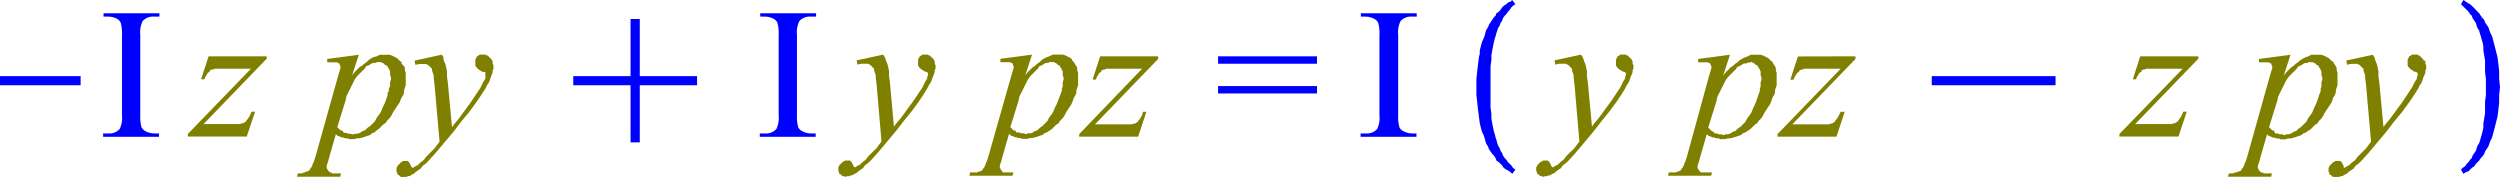 <svg xmlns="http://www.w3.org/2000/svg" xmlns:xlink="http://www.w3.org/1999/xlink" viewBox="0 0 178.93 12.67"><defs><style>.cls-1{fill:none;}.cls-2{clip-path:url(#clip-path);}.cls-3{fill:blue;}.cls-4{fill:olive;}</style><clipPath id="clip-path" transform="translate(-2.26 -2.66)"><polygon class="cls-1" points="0 15.99 182.86 15.99 182.86 0 0 0 0 15.99 0 15.99"/></clipPath></defs><title>img_11_87</title><g id="Слой_2" data-name="Слой 2"><g id="Слой_1-2" data-name="Слой 1"><g class="cls-2"><polygon class="cls-3" points="0 5.45 0 6.1 5.77 6.1 5.77 5.45 0 5.45 0 5.45"/><polygon class="cls-4" points="14.93 4.03 14.39 5.68 14.63 5.68 14.69 5.51 14.81 5.33 14.87 5.21 14.98 5.15 15.04 5.03 15.16 4.97 15.28 4.97 15.34 4.92 15.46 4.92 15.58 4.92 16.06 4.92 17.96 4.92 13.44 9.59 13.44 9.77 17.66 9.77 18.26 7.99 18.02 7.99 17.9 8.23 17.84 8.35 17.72 8.53 17.66 8.59 17.6 8.7 17.48 8.76 17.42 8.82 17.3 8.82 17.18 8.88 17.01 8.88 16.77 8.88 16.47 8.88 14.57 8.88 19.09 4.2 19.09 4.03 14.93 4.03 14.93 4.03"/><path class="cls-4" d="M29.38,7.11h.18l.06.06h.06l.06.06.06.06.12.06L30,7.4v.06l.06.06.06.12.06.12v.3l.06.12v.18l-.06.18v.3L30.09,9v.18L30,9.3,30,9.47l-.12.36-.12.3-.12.24-.12.3-.12.18-.18.24-.12.24-.18.18-.18.18-.18.12-.18.18-.18.06-.18.12-.18.06h-.18l-.12.06-.18-.06h-.18l-.12-.06h-.18L26.76,12,26.64,12l-.12-.12-.12-.12L27,9.83l.06-.3.12-.24.12-.24.12-.24.12-.24.12-.24.18-.24L28,7.93l.18-.18.18-.18.12-.18.18-.06.18-.12L29,7.16h.18l.06-.06h.18Zm.54-.53h-.48l-.12.06-.12.06L29,6.75l-.12.06-.12.06L28.6,7l-.12.12-.18.12-.12.12L28,7.46l-.18.18-.18.18-.18.24.48-1.48h0l-2.26.3v.24h.71l.06.06h.06l.06.06v.06l.06.12v.12l-.06.18-.12.41-1.61,5.74-.12.36-.06.12-.06.18-.06.12-.06.06-.06.12-.06.06h-.06l-.06.06h-.12l-.06.06H24l-.12.06h-.3l-.06.24h3.09l.06-.24H26L26,15h-.12l-.06-.06-.06-.06-.06-.06h0v-.06l-.06-.06v-.18l.06-.18.06-.18.06-.24.48-1.66.12.12.18.06.12.06h.12l.12.06h.18l.12.06h.36l.18-.06h.18l.24-.06.18-.06.18-.06.18-.06.12-.12.18-.06L29.2,12l.18-.12.12-.12.18-.18.18-.12.12-.18.18-.18.12-.18.12-.24.12-.18.12-.18.12-.18.12-.18.06-.18L31,9.65l.12-.18.06-.18V9.12l.06-.18.06-.18V7.88l-.06-.18V7.52l-.06-.12L31,7.22,31,7.11,30.86,7l-.06-.06-.12-.12-.12-.06-.12-.06-.12-.06-.18-.06h-.24Zm3.92,0L31.93,7l.06.3.3-.06h.48l.06.06h.06l.06.06L33,7.4l.06.06.06.06.06.06V7.7l.06.18.06.18v.18l.06.47.36,4.09-.18.24-.18.24-.3.3-.3.3-.18.24-.24.18-.18.18-.24.12-.06.06h-.12v-.06h-.06v-.06l-.06-.12-.06-.12-.06-.06h0l-.06-.06H31.1l-.06.06H31l-.06.06-.06.06-.06.06-.06.06-.06.06v.06l-.06.06v.3l.06.06v.12l.12.06.06.06.06.06H31l.12.06.06-.06h.18l.12-.06h.12l.06-.06.24-.12.12-.12.18-.12.18-.12.12-.18.24-.18.18-.18.48-.53.65-.77.65-.77.59-.77.54-.65.48-.65.36-.53L37,9l.12-.24.12-.18.06-.12.06-.18.06-.18L37.46,8l.06-.18V7.7l.06-.12V7.34l-.06-.12V7L37.46,7V6.93l-.06-.06-.06-.06-.06-.06-.06-.06-.06-.06h-.06L37,6.57h-.42l-.06.06-.12.06-.06.12-.06.12v.41l.06.12.06.06.06.06.06.06.12.06.06.06.18.06H37v.06H37v.06h0v.12L37,8.17v.12l-.12.18-.12.24-.12.24-.24.36-.24.36-.24.36-.18.24-.65.89-.3.36-.18.24-.3-3.2-.06-.41V7.76l-.06-.3-.06-.24-.06-.12L34,6.93,34,6.75l-.12-.18Z" transform="translate(-2.26 -2.66)"/><polygon class="cls-3" points="45.13 1.36 45.13 5.45 41.03 5.45 41.03 6.1 45.13 6.1 45.13 10.19 45.79 10.19 45.79 6.1 49.89 6.1 49.89 5.45 45.79 5.45 45.79 1.36 45.13 1.36 45.13 1.36"/><polygon class="cls-4" points="63.21 3.91 61.31 4.32 61.37 4.62 61.66 4.56 61.84 4.56 61.96 4.56 62.02 4.56 62.14 4.56 62.2 4.62 62.26 4.62 62.32 4.68 62.38 4.74 62.44 4.8 62.5 4.86 62.56 4.92 62.56 5.03 62.62 5.21 62.68 5.39 62.68 5.57 62.74 6.04 63.09 10.13 62.91 10.36 62.74 10.6 62.44 10.89 62.14 11.19 61.96 11.43 61.73 11.61 61.55 11.78 61.31 11.9 61.25 11.96 61.19 11.96 61.13 11.96 61.13 11.9 61.07 11.9 61.07 11.84 61.01 11.72 60.95 11.61 60.89 11.55 60.89 11.55 60.83 11.49 60.77 11.49 60.71 11.49 60.65 11.49 60.59 11.49 60.53 11.49 60.48 11.49 60.42 11.55 60.36 11.55 60.3 11.61 60.24 11.66 60.18 11.72 60.12 11.78 60.06 11.84 60.06 11.9 60 11.96 60 12.02 60 12.08 60 12.14 60 12.26 60.06 12.32 60.06 12.44 60.18 12.49 60.24 12.55 60.3 12.61 60.42 12.61 60.53 12.67 60.59 12.61 60.71 12.61 60.77 12.61 60.89 12.55 61.01 12.55 61.07 12.49 61.31 12.38 61.43 12.26 61.61 12.14 61.78 12.02 61.9 11.84 62.14 11.66 62.32 11.49 62.8 10.96 63.45 10.19 64.1 9.41 64.7 8.64 65.23 7.99 65.71 7.34 66.07 6.81 66.36 6.34 66.48 6.1 66.6 5.92 66.66 5.8 66.72 5.63 66.78 5.45 66.84 5.33 66.9 5.15 66.9 5.03 66.96 4.92 66.96 4.8 66.96 4.68 66.9 4.56 66.9 4.5 66.9 4.38 66.84 4.32 66.84 4.26 66.78 4.2 66.72 4.14 66.66 4.09 66.6 4.03 66.54 3.97 66.48 3.97 66.42 3.91 66.36 3.91 66.3 3.91 66.24 3.91 66.13 3.91 66.01 3.91 65.95 3.97 65.83 4.03 65.77 4.14 65.71 4.26 65.71 4.32 65.71 4.5 65.71 4.56 65.71 4.68 65.77 4.8 65.83 4.86 65.89 4.92 65.95 4.97 66.07 5.03 66.13 5.09 66.3 5.15 66.36 5.15 66.36 5.21 66.42 5.21 66.42 5.27 66.42 5.27 66.42 5.33 66.42 5.39 66.36 5.51 66.36 5.63 66.24 5.8 66.13 6.04 66.01 6.28 65.77 6.63 65.53 6.99 65.29 7.34 65.11 7.58 64.46 8.47 64.16 8.82 63.98 9.06 63.69 5.86 63.63 5.45 63.63 5.09 63.57 4.8 63.51 4.56 63.45 4.44 63.39 4.26 63.33 4.09 63.21 3.91 63.21 3.91"/><path class="cls-4" d="M77.54,7.11h.18l.06.06h.06l.06.06.06.06.12.06.06.06v.06l.06.06.06.12.06.12v.3l.06.12v.18l-.06.18v.3L78.26,9v.18l-.06.12-.06.18L78,9.83l-.12.3-.12.24-.12.3-.12.18-.18.24-.12.24-.18.18-.18.18-.18.12-.18.18-.18.06-.18.12L76,12.2h-.18l-.12.06-.18-.06h-.18l-.12-.06H75L74.93,12,74.81,12l-.12-.12-.12-.12.59-1.89.06-.3.12-.24.12-.24.12-.24.12-.24.12-.24L76,8.11l.18-.18.18-.18.18-.18.12-.18.18-.06L77,7.22l.12-.06h.18l.06-.06h.18ZM81,6.69l-.54,1.66h.24l.06-.18L80.87,8l.06-.12.12-.06.06-.12.12-.06h.12l.06-.06H84L79.5,12.26v.18h4.22l.59-1.78h-.24L84,10.9l-.06.12-.12.18-.06.06-.06.12-.12.06-.06.06h-.12l-.12.06H80.63l4.52-4.68V6.69Zm-4.88-.12-2.26.3v.24h.71l.06.06h.06l.06.06v.06l.06.12v.12l-.06.18-.12.41L73,13.86l-.12.36-.06.12-.06.18-.06.12-.06.06-.06.12-.06.06h-.06l-.06.06h-.12l-.06.06h-.12L72,15h-.3l-.06.24h3.09l.06-.24h-.59L74.15,15H74L74,14.92l-.06-.06-.06-.06h0v-.06l-.06-.06v-.18l.06-.18.06-.18.06-.24.48-1.66.12.12.18.06.12.06H75l.12.06h.18l.12.06h.36l.18-.06h.18l.24-.06.18-.06.18-.06.18-.06L77,12.2l.18-.06.18-.12.18-.12.12-.12.18-.18.18-.12.12-.18.18-.18.12-.18.12-.24.12-.18.12-.18.12-.18L79,10l.06-.18.06-.18.12-.18.06-.18V9.12l.06-.18.06-.18V7.88l-.06-.18V7.52l-.06-.12-.12-.18-.06-.12L79,7,79,6.93l-.12-.12-.12-.06-.12-.06-.12-.06-.18-.06H77.6l-.12.06-.12.06-.18.06-.12.06-.12.06L76.77,7l-.12.12-.18.12-.12.12-.18.12L76,7.64l-.18.18-.18.24.48-1.48Z" transform="translate(-2.26 -2.66)"/><path class="cls-3" d="M89.44,6.69v.53h7.08V6.69Zm0,2.13v.53h7.08V8.82Z" transform="translate(-2.26 -2.66)"/><polygon class="cls-4" points="113.16 3.91 111.26 4.32 111.32 4.62 111.62 4.56 111.79 4.56 111.91 4.56 111.97 4.56 112.09 4.56 112.15 4.62 112.21 4.62 112.27 4.68 112.33 4.74 112.39 4.8 112.45 4.86 112.51 4.92 112.51 5.03 112.57 5.21 112.63 5.39 112.63 5.57 112.69 6.04 113.04 10.13 112.86 10.36 112.69 10.6 112.39 10.89 112.09 11.19 111.91 11.43 111.67 11.61 111.5 11.78 111.26 11.9 111.2 11.96 111.14 11.96 111.08 11.96 111.08 11.9 111.02 11.9 111.02 11.84 110.96 11.72 110.9 11.61 110.84 11.55 110.84 11.55 110.78 11.49 110.72 11.49 110.67 11.49 110.61 11.49 110.55 11.49 110.49 11.49 110.43 11.49 110.37 11.55 110.31 11.55 110.25 11.61 110.19 11.66 110.13 11.72 110.07 11.78 110.01 11.84 110.01 11.9 109.95 11.96 109.95 12.02 109.95 12.08 109.95 12.14 109.95 12.26 110.01 12.32 110.01 12.44 110.13 12.49 110.19 12.55 110.25 12.61 110.37 12.61 110.49 12.67 110.55 12.61 110.67 12.61 110.72 12.61 110.84 12.55 110.96 12.55 111.02 12.49 111.26 12.38 111.38 12.26 111.56 12.14 111.73 12.02 111.85 11.84 112.09 11.66 112.27 11.49 112.75 10.96 113.4 10.19 114.05 9.41 114.65 8.64 115.18 7.99 115.66 7.34 116.02 6.81 116.31 6.34 116.43 6.1 116.55 5.92 116.61 5.8 116.67 5.63 116.73 5.45 116.79 5.33 116.85 5.15 116.85 5.03 116.91 4.92 116.91 4.8 116.91 4.68 116.85 4.56 116.85 4.5 116.85 4.38 116.79 4.32 116.79 4.26 116.73 4.2 116.67 4.14 116.61 4.09 116.55 4.03 116.49 3.97 116.43 3.97 116.37 3.91 116.31 3.91 116.25 3.91 116.19 3.91 116.08 3.91 115.96 3.91 115.9 3.97 115.78 4.03 115.72 4.14 115.66 4.26 115.66 4.32 115.66 4.5 115.66 4.56 115.66 4.68 115.72 4.8 115.78 4.86 115.84 4.92 115.9 4.97 116.02 5.03 116.08 5.09 116.25 5.15 116.31 5.15 116.31 5.21 116.37 5.21 116.37 5.27 116.37 5.27 116.37 5.33 116.37 5.39 116.31 5.51 116.31 5.63 116.19 5.8 116.08 6.04 115.96 6.28 115.72 6.63 115.48 6.99 115.24 7.34 115.06 7.58 114.41 8.47 114.11 8.82 113.94 9.06 113.64 5.86 113.58 5.45 113.58 5.09 113.52 4.8 113.46 4.56 113.4 4.44 113.34 4.26 113.28 4.09 113.16 3.91 113.16 3.91"/><path class="cls-4" d="M127.49,7.11h.18l.06.06h.06l.06.06.06.06.12.06.06.06v.06l.06.06.06.12.06.12v.3l.06.12v.18l-.06.18v.3l-.06.18v.18l-.06.12-.06.18-.12.36-.12.3-.12.24-.12.3-.12.18-.18.24-.12.24-.18.18-.18.18-.18.12-.18.18-.18.06-.18.12-.18.06h-.18l-.12.06-.18-.06h-.18l-.12-.06H125l-.12-.12-.12-.06-.12-.12-.12-.12.59-1.89.06-.3.12-.24.12-.24.12-.24.12-.24.12-.24.18-.24.18-.18.18-.18.18-.18.12-.18.18-.06.18-.12.12-.06h.18l.06-.06h.18Zm3.45-.41-.54,1.66h.24l.06-.18.12-.18.06-.12.12-.06.06-.12.12-.06h.12l.06-.06H134l-4.52,4.68v.18h4.22l.59-1.78H134l-.12.24-.06.12-.12.18-.06.06-.06.12-.12.06-.06.06h-.12l-.12.06h-2.62l4.52-4.68V6.69Zm-4.88-.12-2.26.3v.24h.71l.06.06h.06l.06.06v.06l.06.12v.12l-.06.18-.12.41L123,13.86l-.12.36-.06.12-.06.18-.06.12-.06.06-.06.12-.06.06h-.06l-.06.06h-.12l-.06.06h-.12L122,15h-.3l-.06.24h3.09l.06-.24h-.59L124.1,15H124l-.06-.06-.06-.06-.06-.06h0v-.06l-.06-.06v-.18l.06-.18.06-.18.06-.24.48-1.66.12.12.18.06.12.06h.12l.12.06h.18l.12.06h.36l.18-.06h.18l.24-.06.18-.06.18-.06.18-.06.12-.12.18-.06.18-.12.18-.12.12-.12.18-.18.18-.12.12-.18.18-.18.12-.18.12-.24.12-.18.12-.18.12-.18L129,10l.06-.18.06-.18.12-.18.06-.18V9.12l.06-.18.06-.18V7.88l-.06-.18V7.52l-.06-.12-.12-.18-.06-.12L129,7l-.06-.06-.12-.12-.12-.06-.12-.06-.12-.06-.18-.06h-.71l-.12.06-.12.06-.18.06-.12.06-.12.06-.18.12-.12.12-.18.12-.12.12-.18.12-.18.18-.18.18-.18.24.48-1.48Z" transform="translate(-2.26 -2.66)"/><polygon class="cls-3" points="138.26 5.45 138.26 6.1 147.12 6.1 147.12 5.45 138.26 5.45 138.26 5.45"/><polygon class="cls-4" points="153.18 4.03 152.65 5.68 152.88 5.68 152.94 5.51 153.06 5.33 153.12 5.21 153.24 5.15 153.3 5.03 153.42 4.97 153.54 4.97 153.6 4.92 153.72 4.92 153.84 4.92 154.31 4.92 156.22 4.92 151.69 9.59 151.69 9.77 155.92 9.77 156.51 7.99 156.27 7.99 156.16 8.23 156.1 8.35 155.98 8.53 155.92 8.59 155.86 8.7 155.74 8.76 155.68 8.82 155.56 8.82 155.44 8.88 155.26 8.88 155.03 8.88 154.73 8.88 152.82 8.88 157.34 4.2 157.34 4.03 153.18 4.03 153.18 4.03"/><path class="cls-4" d="M167.63,7.11h.18l.06.06h.06l.06.06.06.06.12.06.06.06v.06l.06.06.06.12.06.12v.3l.06.12v.18l-.06.18v.3l-.06.18v.18l-.06.12-.06.18-.12.36-.12.3-.12.24-.12.3-.12.18-.18.24-.12.24-.18.18-.18.18-.18.12-.18.18-.18.06-.18.12-.18.06h-.18l-.12.06-.18-.06h-.18l-.12-.06h-.18L165,12,164.9,12l-.12-.12-.12-.12.59-1.89.06-.3.12-.24.12-.24.12-.24.12-.24.12-.24.18-.24.18-.18.18-.18.18-.18.12-.18.18-.06.18-.12.12-.06h.18l.06-.06h.18Zm-1.43-.53-2.26.3v.24h.71l.06.06h.06l.06.06v.06l.06.12v.12l-.06.18-.12.41-1.61,5.74-.12.36-.06.12-.06.18-.06.12-.06.06-.06.12-.06.06h-.06l-.06.06h-.12l-.06.06h-.12l-.12.06h-.3l-.06.24h3.09l.06-.24h-.59l-.06-.06h-.12l-.06-.06-.06-.06-.06-.06h0v-.06l-.06-.06v-.18l.06-.18.06-.18.06-.24.48-1.66.12.12.18.06.12.06h.12l.12.06h.18l.12.06h.36l.18-.06h.18l.24-.06.18-.06.18-.06.18-.06.12-.12.18-.06.18-.12.18-.12.12-.12.18-.18.18-.12.12-.18.18-.18.12-.18.12-.24.12-.18.12-.18.12-.18.12-.18.06-.18.06-.18.12-.18.06-.18V9.12l.06-.18.06-.18V7.88l-.06-.18V7.52l-.06-.12-.12-.18-.06-.12L169.12,7l-.06-.06-.12-.12-.12-.06-.12-.06-.12-.06-.18-.06h-.71l-.12.06-.12.06-.18.06-.12.06-.12.06-.18.12-.12.12-.18.12-.12.12-.18.12-.18.18-.18.18-.18.24.48-1.48Zm5.89,0-1.9.41.06.3.3-.06H171l.06.06h.06l.06.06.06.06.06.06.06.06.06.06V7.7l.06.18.06.18v.18l.06.47.36,4.09-.18.24-.18.24-.3.3-.3.3-.18.24-.24.18-.18.18-.24.12-.06.06H170v-.06H170v-.06l-.06-.12-.06-.12-.06-.06h0l-.06-.06h-.36l-.06.06h-.06l-.06.06-.06.06-.06.06-.06.06-.06.06v.06l-.06.06v.3l.06.06v.12l.12.06.06.06.06.06h.12l.12.06.06-.06h.18l.12-.06h.12l.06-.06.24-.12.12-.12.18-.12.18-.12.12-.18.24-.18.18-.18.48-.53.65-.77.65-.77.59-.77.54-.65.48-.65.36-.53.3-.47.12-.24.12-.18.06-.12.06-.18.06-.18.06-.12.06-.18V7.7l.06-.12V7.34l-.06-.12V7L175.72,7V6.93l-.06-.06-.06-.06-.06-.06-.06-.06-.06-.06h-.06l-.06-.06h-.42l-.06.06-.12.06-.06.12-.06.12v.41l.06.12.06.06.06.06.06.06.12.06.06.06.18.06h.06v.06h.06v.06h0v.12l-.06.12v.12l-.12.18L175,8.7l-.12.24-.24.36-.24.36-.24.36-.18.24-.65.89-.3.36-.18.24-.3-3.2-.06-.41V7.76l-.06-.3-.06-.24-.06-.12-.06-.18-.06-.18-.12-.18Z" transform="translate(-2.26 -2.66)"/><polygon class="cls-3" points="108.23 0 108.11 0.12 107.93 0.18 107.81 0.3 107.63 0.41 107.51 0.53 107.39 0.71 107.28 0.83 107.1 0.95 107.04 1.13 106.92 1.24 106.8 1.42 106.68 1.6 106.56 1.78 106.5 1.95 106.38 2.13 106.32 2.31 106.26 2.55 106.2 2.72 106.09 2.96 106.03 3.14 105.97 3.38 105.91 3.61 105.91 3.85 105.85 4.09 105.79 4.56 105.73 5.09 105.67 5.63 105.67 6.22 105.67 6.22 105.67 6.1 105.67 6.22 105.67 6.34 105.67 6.22 105.67 6.22 105.67 6.81 105.73 7.34 105.79 7.88 105.85 8.35 105.91 8.82 105.97 9.06 106.03 9.3 106.09 9.47 106.2 9.71 106.26 9.89 106.32 10.13 106.38 10.3 106.5 10.48 106.56 10.66 106.68 10.84 106.8 11.01 106.92 11.13 107.04 11.31 107.1 11.49 107.28 11.61 107.39 11.72 107.51 11.84 107.63 12.02 107.81 12.14 107.93 12.2 108.11 12.32 108.23 12.44 108.46 12.14 108.29 12.02 108.17 11.84 108.05 11.72 107.93 11.61 107.81 11.43 107.69 11.31 107.57 11.13 107.51 10.96 107.39 10.78 107.33 10.6 107.22 10.42 107.16 10.24 107.1 10.01 107.04 9.83 106.98 9.59 106.92 9.41 106.86 9.12 106.8 8.82 106.74 8.47 106.74 8.11 106.68 7.7 106.68 7.28 106.68 6.81 106.68 6.34 106.68 6.22 106.68 6.1 106.68 5.63 106.68 5.15 106.68 4.74 106.74 4.32 106.74 3.97 106.8 3.61 106.86 3.32 106.92 3.02 106.98 2.78 107.04 2.6 107.1 2.37 107.16 2.19 107.22 2.01 107.33 1.84 107.39 1.66 107.51 1.48 107.57 1.3 107.69 1.13 107.81 1.01 107.93 0.83 108.05 0.71 108.17 0.53 108.29 0.41 108.46 0.3 108.23 0 108.23 0"/><polygon class="cls-3" points="176.31 0 176.14 0.3 176.25 0.41 176.43 0.59 176.55 0.71 176.67 0.83 176.79 1.01 176.91 1.13 176.97 1.3 177.09 1.48 177.21 1.66 177.26 1.84 177.32 2.01 177.44 2.19 177.5 2.43 177.56 2.6 177.62 2.84 177.68 3.02 177.74 3.32 177.74 3.61 177.8 3.97 177.86 4.32 177.86 4.74 177.86 5.15 177.92 5.63 177.92 6.1 177.92 6.22 177.92 6.34 177.92 6.81 177.86 7.28 177.86 7.7 177.86 8.11 177.8 8.47 177.74 8.82 177.74 9.12 177.68 9.41 177.62 9.65 177.56 9.83 177.5 10.07 177.44 10.24 177.32 10.42 177.26 10.6 177.21 10.78 177.09 10.96 176.97 11.13 176.91 11.31 176.79 11.43 176.67 11.61 176.55 11.72 176.43 11.9 176.25 12.02 176.14 12.14 176.31 12.44 176.49 12.32 176.67 12.26 176.79 12.14 176.91 12.02 177.09 11.9 177.21 11.72 177.32 11.61 177.44 11.49 177.56 11.31 177.68 11.19 177.8 11.01 177.86 10.84 177.98 10.66 178.1 10.48 178.16 10.3 178.22 10.13 178.34 9.89 178.4 9.71 178.46 9.47 178.51 9.3 178.57 9.06 178.63 8.82 178.69 8.59 178.75 8.35 178.81 7.88 178.87 7.34 178.87 6.81 178.93 6.22 178.93 6.22 178.93 6.34 178.93 6.22 178.93 6.1 178.93 6.22 178.93 6.22 178.87 5.63 178.87 5.09 178.81 4.56 178.75 4.09 178.63 3.61 178.57 3.38 178.51 3.14 178.46 2.96 178.4 2.72 178.34 2.55 178.22 2.31 178.16 2.13 178.1 1.95 177.98 1.78 177.86 1.6 177.8 1.42 177.68 1.3 177.56 1.13 177.44 0.95 177.32 0.83 177.21 0.71 177.09 0.59 176.91 0.41 176.79 0.3 176.67 0.24 176.49 0.12 176.31 0 176.31 0"/></g><path class="cls-3" d="M13.64,12.21v.24h-4v-.24H10a1,1,0,0,0,.83-.32,1.9,1.9,0,0,0,.16-1V5.18a2.8,2.8,0,0,0-.09-.89A.6.6,0,0,0,10.62,4,1.35,1.35,0,0,0,10,3.85H9.67V3.61h4v.24H13.3a1,1,0,0,0-.83.32,1.84,1.84,0,0,0-.17,1v5.71a2.8,2.8,0,0,0,.09.89.59.59,0,0,0,.29.28,1.31,1.31,0,0,0,.62.16Z" transform="translate(-2.26 -2.66)"/><path class="cls-3" d="M60.64,12.21v.24h-4v-.24H57a1,1,0,0,0,.83-.32,1.9,1.9,0,0,0,.16-1V5.18a2.8,2.8,0,0,0-.09-.89A.6.6,0,0,0,57.62,4,1.35,1.35,0,0,0,57,3.85h-.33V3.61h4v.24H60.3a1,1,0,0,0-.83.32,1.84,1.84,0,0,0-.17,1v5.71a2.8,2.8,0,0,0,.09.89.59.59,0,0,0,.29.28,1.31,1.31,0,0,0,.62.16Z" transform="translate(-2.26 -2.66)"/><path class="cls-3" d="M103.64,12.21v.24h-4v-.24H100a1,1,0,0,0,.83-.32,1.9,1.9,0,0,0,.16-1V5.18a2.8,2.8,0,0,0-.09-.89.6.6,0,0,0-.28-.28,1.35,1.35,0,0,0-.63-.16h-.33V3.61h4v.24h-.33a1,1,0,0,0-.83.32,1.84,1.84,0,0,0-.17,1v5.71a2.8,2.8,0,0,0,.09.89.59.59,0,0,0,.29.28,1.31,1.31,0,0,0,.62.16Z" transform="translate(-2.26 -2.66)"/></g></g></svg>